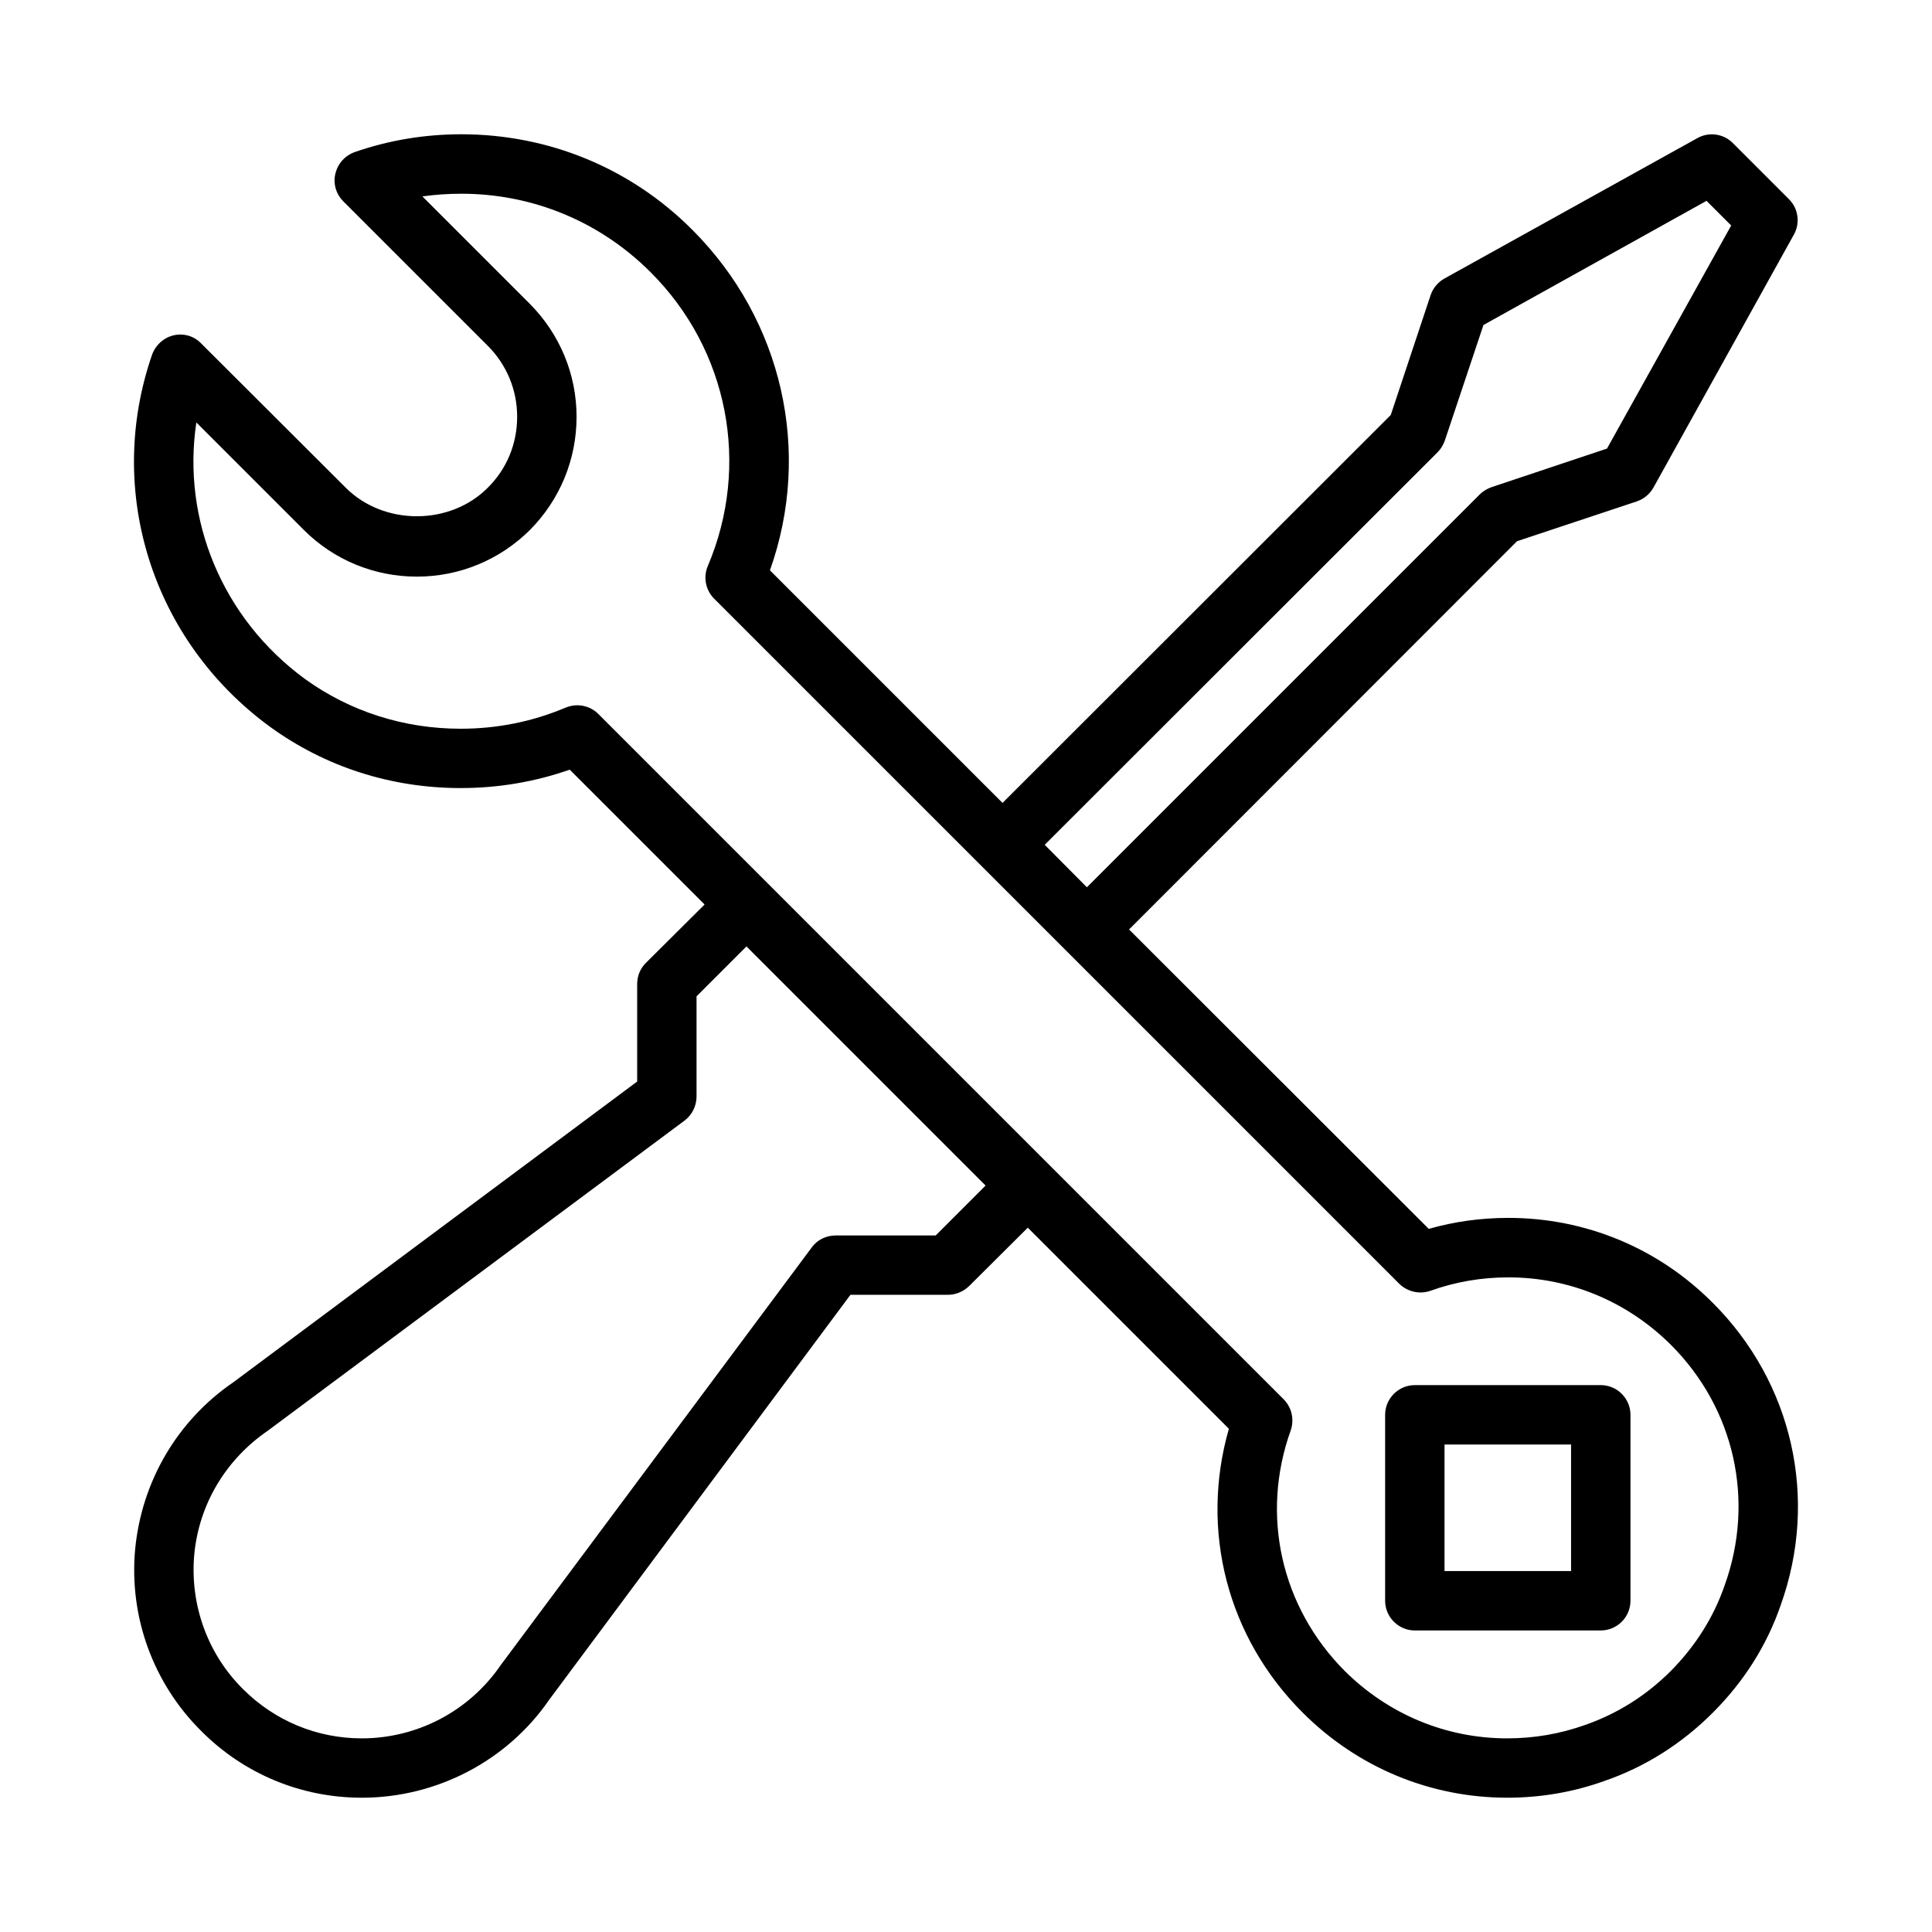 <?xml version="1.0" encoding="UTF-8"?>
<!-- Uploaded to: ICON Repo, www.svgrepo.com, Generator: ICON Repo Mixer Tools -->
<svg fill="#000000" width="800px" height="800px" version="1.1" viewBox="144 144 512 512" xmlns="http://www.w3.org/2000/svg">
 <g>
  <path d="m597.9 489.27c-14.484-14.562-33.77-22.516-54.16-22.516-7.164 0-14.25 0.945-21.098 2.914l-79.43-79.348 102.81-102.89 31.723-10.547c1.891-0.629 3.465-1.969 4.41-3.621l37.234-67.07c1.73-3.07 1.18-6.926-1.258-9.367l-14.957-14.957c-2.441-2.441-6.297-2.992-9.367-1.258l-67.07 37.23c-1.652 0.945-2.992 2.519-3.621 4.41l-10.547 31.723-102.89 102.81-61.637-61.637c11.18-31.41 3.387-66.281-20.547-90.215-16.293-16.375-38.098-25.348-61.242-25.348-9.684 0-19.207 1.574-28.262 4.723-2.598 0.945-4.488 3.07-5.117 5.746-0.629 2.598 0.156 5.356 2.125 7.32l38.258 38.258c5.039 5.039 7.793 11.73 7.793 18.812 0 7.164-2.754 13.855-7.793 18.812-9.996 10.078-27.551 10.078-37.629 0l-38.336-38.258c-1.891-1.969-4.644-2.754-7.32-2.125-2.598 0.629-4.723 2.519-5.668 5.117-12.516 36.133 0 75.73 31.172 98.559 14.719 10.707 32.195 16.297 50.617 16.297 9.996 0 19.68-1.652 28.891-4.879l35.738 35.738-15.586 15.508c-1.496 1.496-2.281 3.465-2.281 5.59v25.82l-106.98 79.664c-14.879 10.156-24.324 26.293-26.055 44.242-1.652 17.871 4.723 35.504 17.477 48.176 11.332 11.414 26.527 17.711 42.586 17.711 19.918 0 38.574-9.84 49.672-25.977l79.824-107.3h25.82c2.125 0 4.094-0.867 5.59-2.281l15.586-15.508 53.293 53.293c-7.715 26.844-0.473 55.262 19.602 75.258 14.48 14.484 33.77 22.512 54.156 22.512 8.895 0 17.633-1.496 25.898-4.488 10.707-3.699 20.387-9.84 28.574-18.027s14.328-17.789 18.027-28.574c10.078-28.18 3.152-58.883-18.023-80.059zm-72.895-225.45c0.867-0.867 1.496-1.969 1.891-3.07l10.234-30.621 59.117-32.906 6.535 6.535-32.91 59.117-30.621 10.234c-1.102 0.395-2.203 1.023-3.07 1.891l-104.14 104.14-11.18-11.258zm-133.04 207.59h-26.527c-2.519 0-4.879 1.18-6.297 3.148l-82.422 110.68c-8.344 12.203-22.121 19.445-36.84 19.445-11.887 0-23.066-4.644-31.488-13.066-9.445-9.367-14.09-22.434-12.91-35.66 1.258-13.227 8.266-25.113 19.523-32.828l110.44-82.184c1.969-1.496 3.148-3.859 3.148-6.375v-26.531l13.227-13.227 63.371 63.371zm209.08 92.73c-2.914 8.5-7.793 16.137-14.25 22.672-6.535 6.535-14.168 11.336-22.75 14.328-6.613 2.363-13.539 3.543-20.625 3.543-16.215 0-31.488-6.375-43.059-17.871-16.848-16.926-22.355-41.25-14.328-63.684 1.023-2.914 0.316-6.062-1.812-8.266l-181.68-181.68c-1.496-1.496-3.543-2.281-5.59-2.281-1.023 0-2.047 0.234-3.07 0.629-8.738 3.699-18.105 5.59-27.789 5.59-15.035 0-29.363-4.566-41.328-13.227-21.883-16.062-32.59-42.195-28.73-67.938l28.496 28.496c7.949 7.949 18.656 12.359 29.914 12.359 11.336 0 21.965-4.41 29.992-12.359 7.949-8.031 12.359-18.656 12.359-29.992 0-11.258-4.41-21.883-12.359-29.914l-28.496-28.496c3.383-0.473 6.848-0.711 10.312-0.711 18.973 0 36.762 7.398 50.145 20.781 20.625 20.547 26.527 51.168 15.191 77.855-1.258 2.914-0.629 6.375 1.652 8.66l181.61 181.61c2.203 2.125 5.434 2.832 8.266 1.812 6.613-2.363 13.539-3.543 20.625-3.543 16.215 0 31.488 6.375 43.059 17.871 16.848 16.844 22.355 41.246 14.25 63.758z"/>
  <path d="m568.22 511.07h-49.277c-4.328 0-7.871 3.543-7.871 7.871v49.277c0 4.328 3.543 7.871 7.871 7.871h49.277c4.328 0 7.871-3.543 7.871-7.871v-49.277c0-4.332-3.539-7.871-7.871-7.871zm-7.871 49.277h-33.535v-33.535h33.535z"/>
 </g>
</svg>